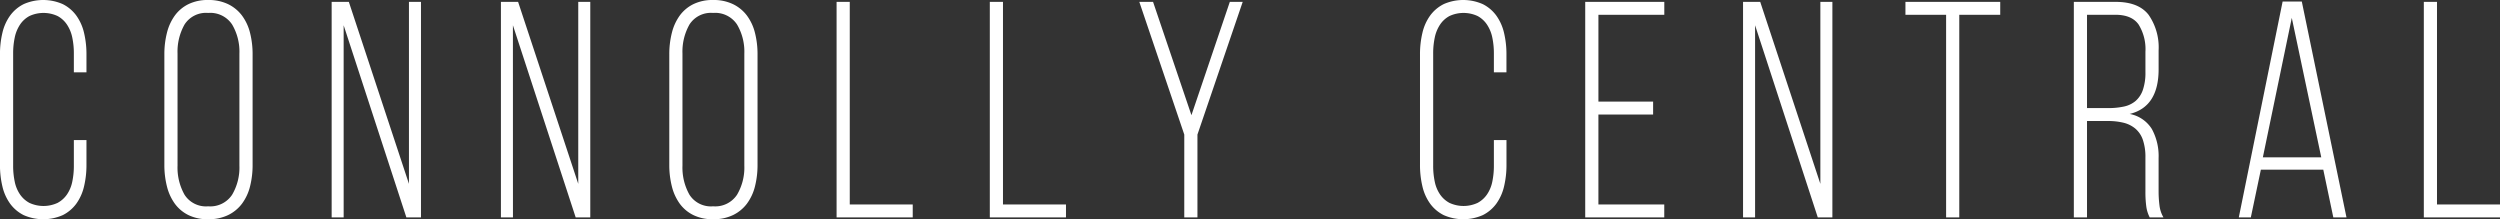 <svg xmlns="http://www.w3.org/2000/svg" width="466.549" height="40.913" viewBox="0 0 466.549 40.913">
  <rect x="0" y="0" width="466.549" height="40.913" fill="#333333" stroke="none"/>
  <g id="logo" transform="translate(-293.004 -270.151)">
    <path id="Path_12418" data-name="Path 12418" d="M748.316,310.72v-2.413H736.558V270.5H734.1V310.72ZM709.46,273.484l5.5,26.03h-10.9Zm5.878,28.329,1.871,8.907h2.458l-8.338-40.281h-3.581l-8.177,40.281h2.245l1.871-8.907ZM671.244,290.32V272.909h5.291q3.046,0,4.329,1.81a8.694,8.694,0,0,1,1.283,5.085V283.6a9.858,9.858,0,0,1-.48,3.333A4.784,4.784,0,0,1,680.3,289a4.979,4.979,0,0,1-2.165,1.034,13.5,13.5,0,0,1-2.94.287ZM668.786,270.5V310.72h2.458V292.734h3.9a12.107,12.107,0,0,1,2.886.316,5.46,5.46,0,0,1,2.218,1.092,4.778,4.778,0,0,1,1.417,2.1,9.858,9.858,0,0,1,.48,3.333v6.321a20.18,20.18,0,0,0,.161,2.787,6.282,6.282,0,0,0,.641,2.04h2.565a5.715,5.715,0,0,1-.748-2.27,20.769,20.769,0,0,1-.16-2.557v-6.263a10.5,10.5,0,0,0-1.256-5.4,6.21,6.21,0,0,0-4.142-2.816q5.4-1.322,5.4-8.332v-3.505a10.634,10.634,0,0,0-1.871-6.666q-1.872-2.413-6.146-2.413Zm-21.38,40.224v-37.81h7.643V270.5h-17.69v2.413h7.59v37.81ZM609.3,274.863,621,310.72h2.726V270.5h-2.244v33.96L610.259,270.5h-3.206V310.72H609.3Zm-29.236,14.251v-16.2h12.294V270.5H577.6V310.72h14.752v-2.413H580.062V291.527H590.27v-2.413Zm-28.889-18.187a7.02,7.02,0,0,0-2.512,2.126,8.949,8.949,0,0,0-1.442,3.218,17.081,17.081,0,0,0-.455,4.051v20.572a17.082,17.082,0,0,0,.455,4.051,8.949,8.949,0,0,0,1.442,3.218,7.02,7.02,0,0,0,2.512,2.126,9.029,9.029,0,0,0,7.323,0,7.017,7.017,0,0,0,2.511-2.126,8.972,8.972,0,0,0,1.443-3.218,17.144,17.144,0,0,0,.454-4.051v-4.6h-2.351v4.769a14.373,14.373,0,0,1-.294,2.988,6.534,6.534,0,0,1-.988,2.385,4.987,4.987,0,0,1-1.764,1.58,6.254,6.254,0,0,1-5.237,0,4.967,4.967,0,0,1-1.764-1.58,6.535,6.535,0,0,1-.988-2.385,14.3,14.3,0,0,1-.294-2.988V280.15a14.3,14.3,0,0,1,.294-2.988,6.827,6.827,0,0,1,.988-2.413,4.869,4.869,0,0,1,1.764-1.609,6.253,6.253,0,0,1,5.237,0,4.888,4.888,0,0,1,1.764,1.609,6.825,6.825,0,0,1,.988,2.413,14.373,14.373,0,0,1,.294,2.988v3.505H562.9v-3.333a17.143,17.143,0,0,0-.454-4.051,8.971,8.971,0,0,0-1.443-3.218,7.017,7.017,0,0,0-2.511-2.126,9.029,9.029,0,0,0-7.323,0Zm-48.4,39.793h2.459V295.262L513.68,270.5h-2.405l-7.162,21.146L496.95,270.5h-2.565l8.391,24.766Zm-22.074,0v-2.413H468.943V270.5h-2.458V310.72Zm-28.6,0v-2.413H440.349V270.5h-2.459V310.72Zm-42.972-30.57a10.3,10.3,0,0,1,1.309-5.43,4.747,4.747,0,0,1,4.41-2.155,4.876,4.876,0,0,1,4.463,2.155,9.98,9.98,0,0,1,1.363,5.43v20.916a9.98,9.98,0,0,1-1.363,5.43,4.876,4.876,0,0,1-4.463,2.155,4.747,4.747,0,0,1-4.41-2.155,10.3,10.3,0,0,1-1.309-5.43Zm-2.459,20.744a16.207,16.207,0,0,0,.482,4.051,9.311,9.311,0,0,0,1.47,3.218,6.935,6.935,0,0,0,2.539,2.126,8.154,8.154,0,0,0,3.688.776,8.326,8.326,0,0,0,3.714-.776,7.133,7.133,0,0,0,2.593-2.126,9.059,9.059,0,0,0,1.5-3.218,16.207,16.207,0,0,0,.482-4.051V280.322a16.206,16.206,0,0,0-.482-4.051,9.059,9.059,0,0,0-1.5-3.218,7.133,7.133,0,0,0-2.593-2.126,8.327,8.327,0,0,0-3.714-.776,8.155,8.155,0,0,0-3.688.776,6.936,6.936,0,0,0-2.539,2.126,9.311,9.311,0,0,0-1.47,3.218,16.206,16.206,0,0,0-.482,4.051Zm-29.183-26.03L389.2,310.72h2.726V270.5h-2.245v33.96L378.455,270.5h-3.206V310.72h2.245Zm-31.588,0,11.705,35.857h2.726V270.5h-2.245v33.96L346.867,270.5H343.66V310.72H345.9Zm-31,5.287a10.3,10.3,0,0,1,1.31-5.43,4.746,4.746,0,0,1,4.41-2.155,4.877,4.877,0,0,1,4.463,2.155,9.98,9.98,0,0,1,1.363,5.43v20.916a9.98,9.98,0,0,1-1.363,5.43,4.877,4.877,0,0,1-4.463,2.155,4.746,4.746,0,0,1-4.41-2.155,10.3,10.3,0,0,1-1.31-5.43Zm-2.458,20.744a16.2,16.2,0,0,0,.482,4.051,9.309,9.309,0,0,0,1.47,3.218,6.935,6.935,0,0,0,2.539,2.126,8.151,8.151,0,0,0,3.688.776,8.329,8.329,0,0,0,3.714-.776,7.143,7.143,0,0,0,2.593-2.126,9.061,9.061,0,0,0,1.5-3.218,16.208,16.208,0,0,0,.48-4.051V280.322a16.208,16.208,0,0,0-.48-4.051,9.06,9.06,0,0,0-1.5-3.218,7.144,7.144,0,0,0-2.593-2.126,8.33,8.33,0,0,0-3.714-.776,8.152,8.152,0,0,0-3.688.776,6.936,6.936,0,0,0-2.539,2.126,9.309,9.309,0,0,0-1.47,3.218,16.2,16.2,0,0,0-.482,4.051Zm-26.27-29.967a7.021,7.021,0,0,0-2.512,2.126,8.949,8.949,0,0,0-1.442,3.218,17.081,17.081,0,0,0-.455,4.051v20.572a17.082,17.082,0,0,0,.455,4.051,8.949,8.949,0,0,0,1.442,3.218,7.02,7.02,0,0,0,2.512,2.126,9.029,9.029,0,0,0,7.323,0,7.021,7.021,0,0,0,2.512-2.126,8.969,8.969,0,0,0,1.442-3.218,17.139,17.139,0,0,0,.455-4.051v-4.6h-2.353v4.769a14.3,14.3,0,0,1-.294,2.988,6.534,6.534,0,0,1-.988,2.385,4.987,4.987,0,0,1-1.764,1.58,6.254,6.254,0,0,1-5.237,0,4.977,4.977,0,0,1-1.764-1.58,6.534,6.534,0,0,1-.988-2.385,14.3,14.3,0,0,1-.294-2.988V280.15a14.3,14.3,0,0,1,.294-2.988,6.825,6.825,0,0,1,.988-2.413,4.878,4.878,0,0,1,1.764-1.609,6.253,6.253,0,0,1,5.237,0,4.887,4.887,0,0,1,1.764,1.609,6.825,6.825,0,0,1,.988,2.413,14.3,14.3,0,0,1,.294,2.988v3.505h2.353v-3.333a17.139,17.139,0,0,0-.455-4.051,8.969,8.969,0,0,0-1.442-3.218,7.021,7.021,0,0,0-2.512-2.126,9.029,9.029,0,0,0-7.323,0Z" transform="translate(11.237)" fill="#fff"/>
  </g>
</svg>
